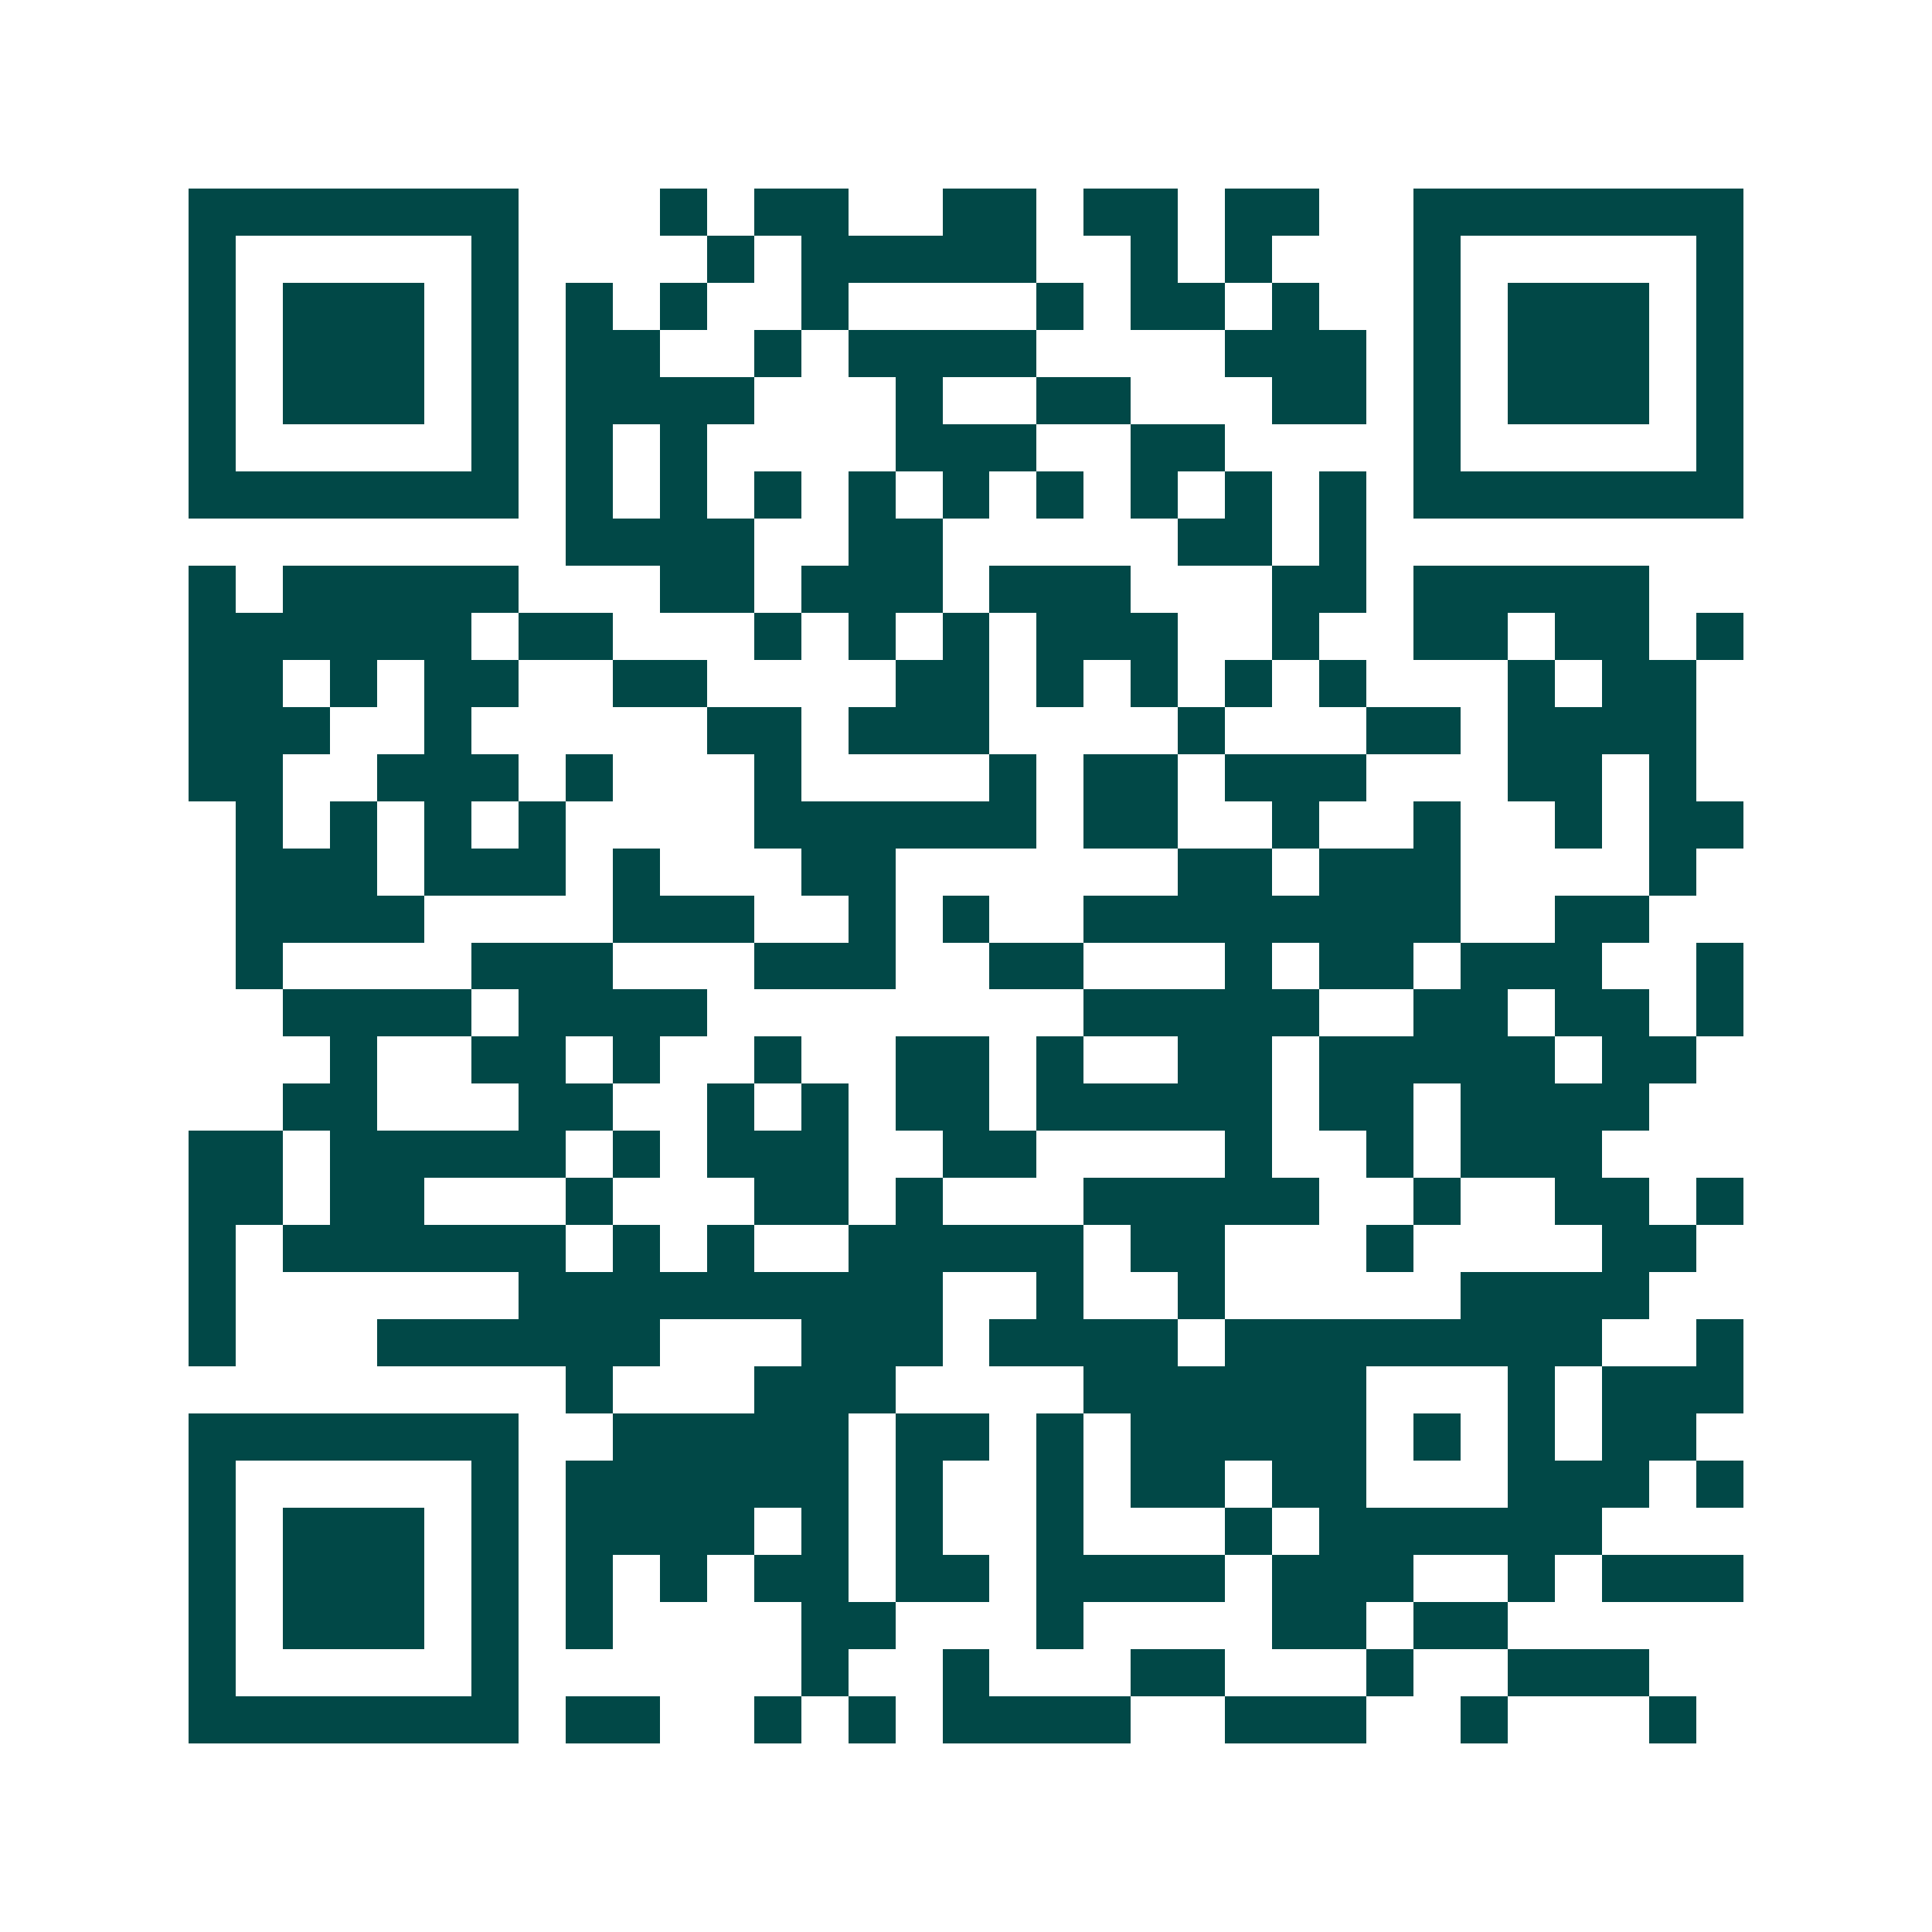 <svg xmlns="http://www.w3.org/2000/svg" width="200" height="200" viewBox="0 0 41 41" shape-rendering="crispEdges"><path fill="#ffffff" d="M0 0h41v41H0z"/><path stroke="#014847" d="M4 4.5h7m3 0h1m1 0h2m2 0h2m1 0h2m1 0h2m2 0h7M4 5.5h1m5 0h1m4 0h1m1 0h5m2 0h1m1 0h1m3 0h1m5 0h1M4 6.5h1m1 0h3m1 0h1m1 0h1m1 0h1m2 0h1m4 0h1m1 0h2m1 0h1m2 0h1m1 0h3m1 0h1M4 7.5h1m1 0h3m1 0h1m1 0h2m2 0h1m1 0h4m4 0h3m1 0h1m1 0h3m1 0h1M4 8.5h1m1 0h3m1 0h1m1 0h4m3 0h1m2 0h2m3 0h2m1 0h1m1 0h3m1 0h1M4 9.5h1m5 0h1m1 0h1m1 0h1m4 0h3m2 0h2m4 0h1m5 0h1M4 10.5h7m1 0h1m1 0h1m1 0h1m1 0h1m1 0h1m1 0h1m1 0h1m1 0h1m1 0h1m1 0h7M12 11.5h4m2 0h2m5 0h2m1 0h1M4 12.5h1m1 0h5m3 0h2m1 0h3m1 0h3m3 0h2m1 0h5M4 13.5h6m1 0h2m3 0h1m1 0h1m1 0h1m1 0h3m2 0h1m2 0h2m1 0h2m1 0h1M4 14.5h2m1 0h1m1 0h2m2 0h2m4 0h2m1 0h1m1 0h1m1 0h1m1 0h1m3 0h1m1 0h2M4 15.5h3m2 0h1m5 0h2m1 0h3m4 0h1m3 0h2m1 0h4M4 16.5h2m2 0h3m1 0h1m3 0h1m4 0h1m1 0h2m1 0h3m3 0h2m1 0h1M5 17.5h1m1 0h1m1 0h1m1 0h1m4 0h6m1 0h2m2 0h1m2 0h1m2 0h1m1 0h2M5 18.5h3m1 0h3m1 0h1m3 0h2m6 0h2m1 0h3m4 0h1M5 19.5h4m4 0h3m2 0h1m1 0h1m2 0h8m2 0h2M5 20.5h1m4 0h3m3 0h3m2 0h2m3 0h1m1 0h2m1 0h3m2 0h1M6 21.5h4m1 0h4m8 0h5m2 0h2m1 0h2m1 0h1M7 22.5h1m2 0h2m1 0h1m2 0h1m2 0h2m1 0h1m2 0h2m1 0h5m1 0h2M6 23.5h2m3 0h2m2 0h1m1 0h1m1 0h2m1 0h5m1 0h2m1 0h4M4 24.5h2m1 0h5m1 0h1m1 0h3m2 0h2m4 0h1m2 0h1m1 0h3M4 25.5h2m1 0h2m3 0h1m3 0h2m1 0h1m3 0h5m2 0h1m2 0h2m1 0h1M4 26.5h1m1 0h6m1 0h1m1 0h1m2 0h5m1 0h2m3 0h1m4 0h2M4 27.5h1m6 0h9m2 0h1m2 0h1m5 0h4M4 28.5h1m3 0h6m3 0h3m1 0h4m1 0h8m2 0h1M12 29.5h1m3 0h3m4 0h6m3 0h1m1 0h3M4 30.5h7m2 0h5m1 0h2m1 0h1m1 0h5m1 0h1m1 0h1m1 0h2M4 31.5h1m5 0h1m1 0h6m1 0h1m2 0h1m1 0h2m1 0h2m3 0h3m1 0h1M4 32.5h1m1 0h3m1 0h1m1 0h4m1 0h1m1 0h1m2 0h1m3 0h1m1 0h6M4 33.5h1m1 0h3m1 0h1m1 0h1m1 0h1m1 0h2m1 0h2m1 0h4m1 0h3m2 0h1m1 0h3M4 34.5h1m1 0h3m1 0h1m1 0h1m4 0h2m3 0h1m4 0h2m1 0h2M4 35.5h1m5 0h1m6 0h1m2 0h1m3 0h2m3 0h1m2 0h3M4 36.5h7m1 0h2m2 0h1m1 0h1m1 0h4m2 0h3m2 0h1m3 0h1"/></svg>
